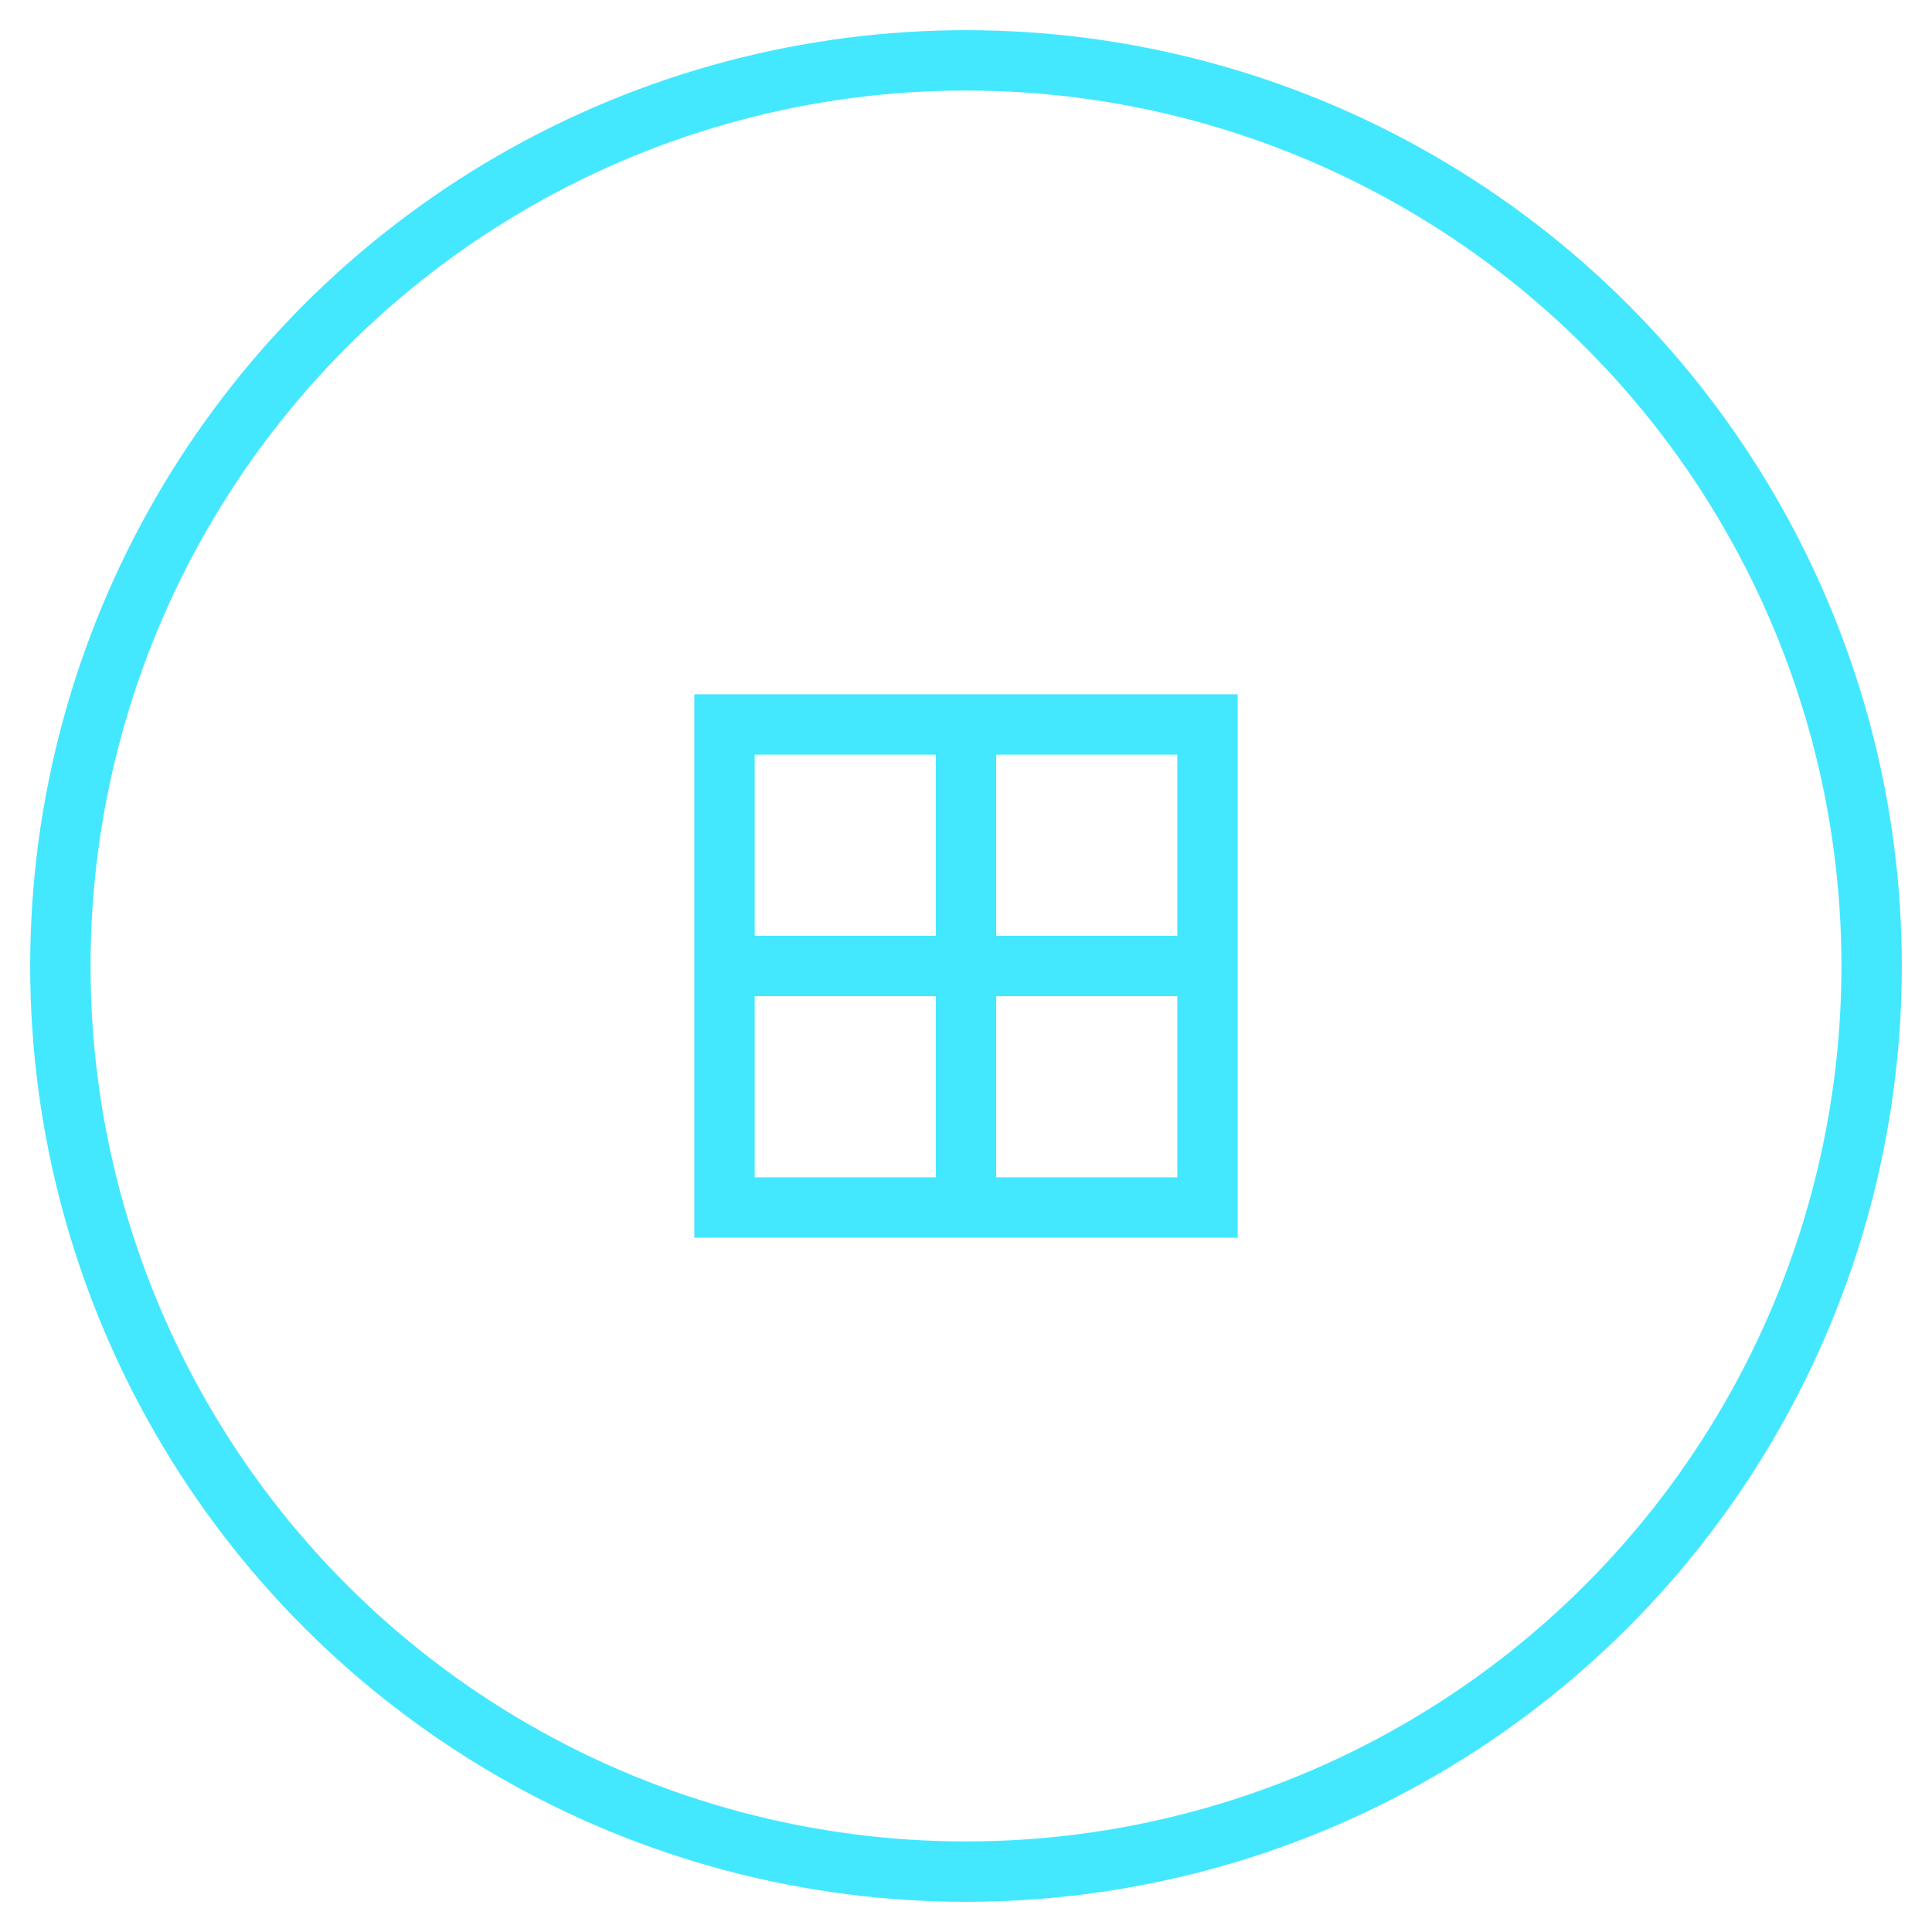 <?xml version="1.0" encoding="UTF-8"?>
<svg width="64" height="64" viewBox="0 0 64 64" fill="none" xmlns="http://www.w3.org/2000/svg">
    <circle cx="32" cy="32" r="30" stroke="#43E8FF" stroke-width="2" fill="none"/>
    <path d="M24 24L40 24L40 40L24 40Z" stroke="#43E8FF" stroke-width="2" fill="none"/>
    <path d="M32 24L32 40" stroke="#43E8FF" stroke-width="2" fill="none"/>
    <path d="M24 32L40 32" stroke="#43E8FF" stroke-width="2" fill="none"/>
</svg> 